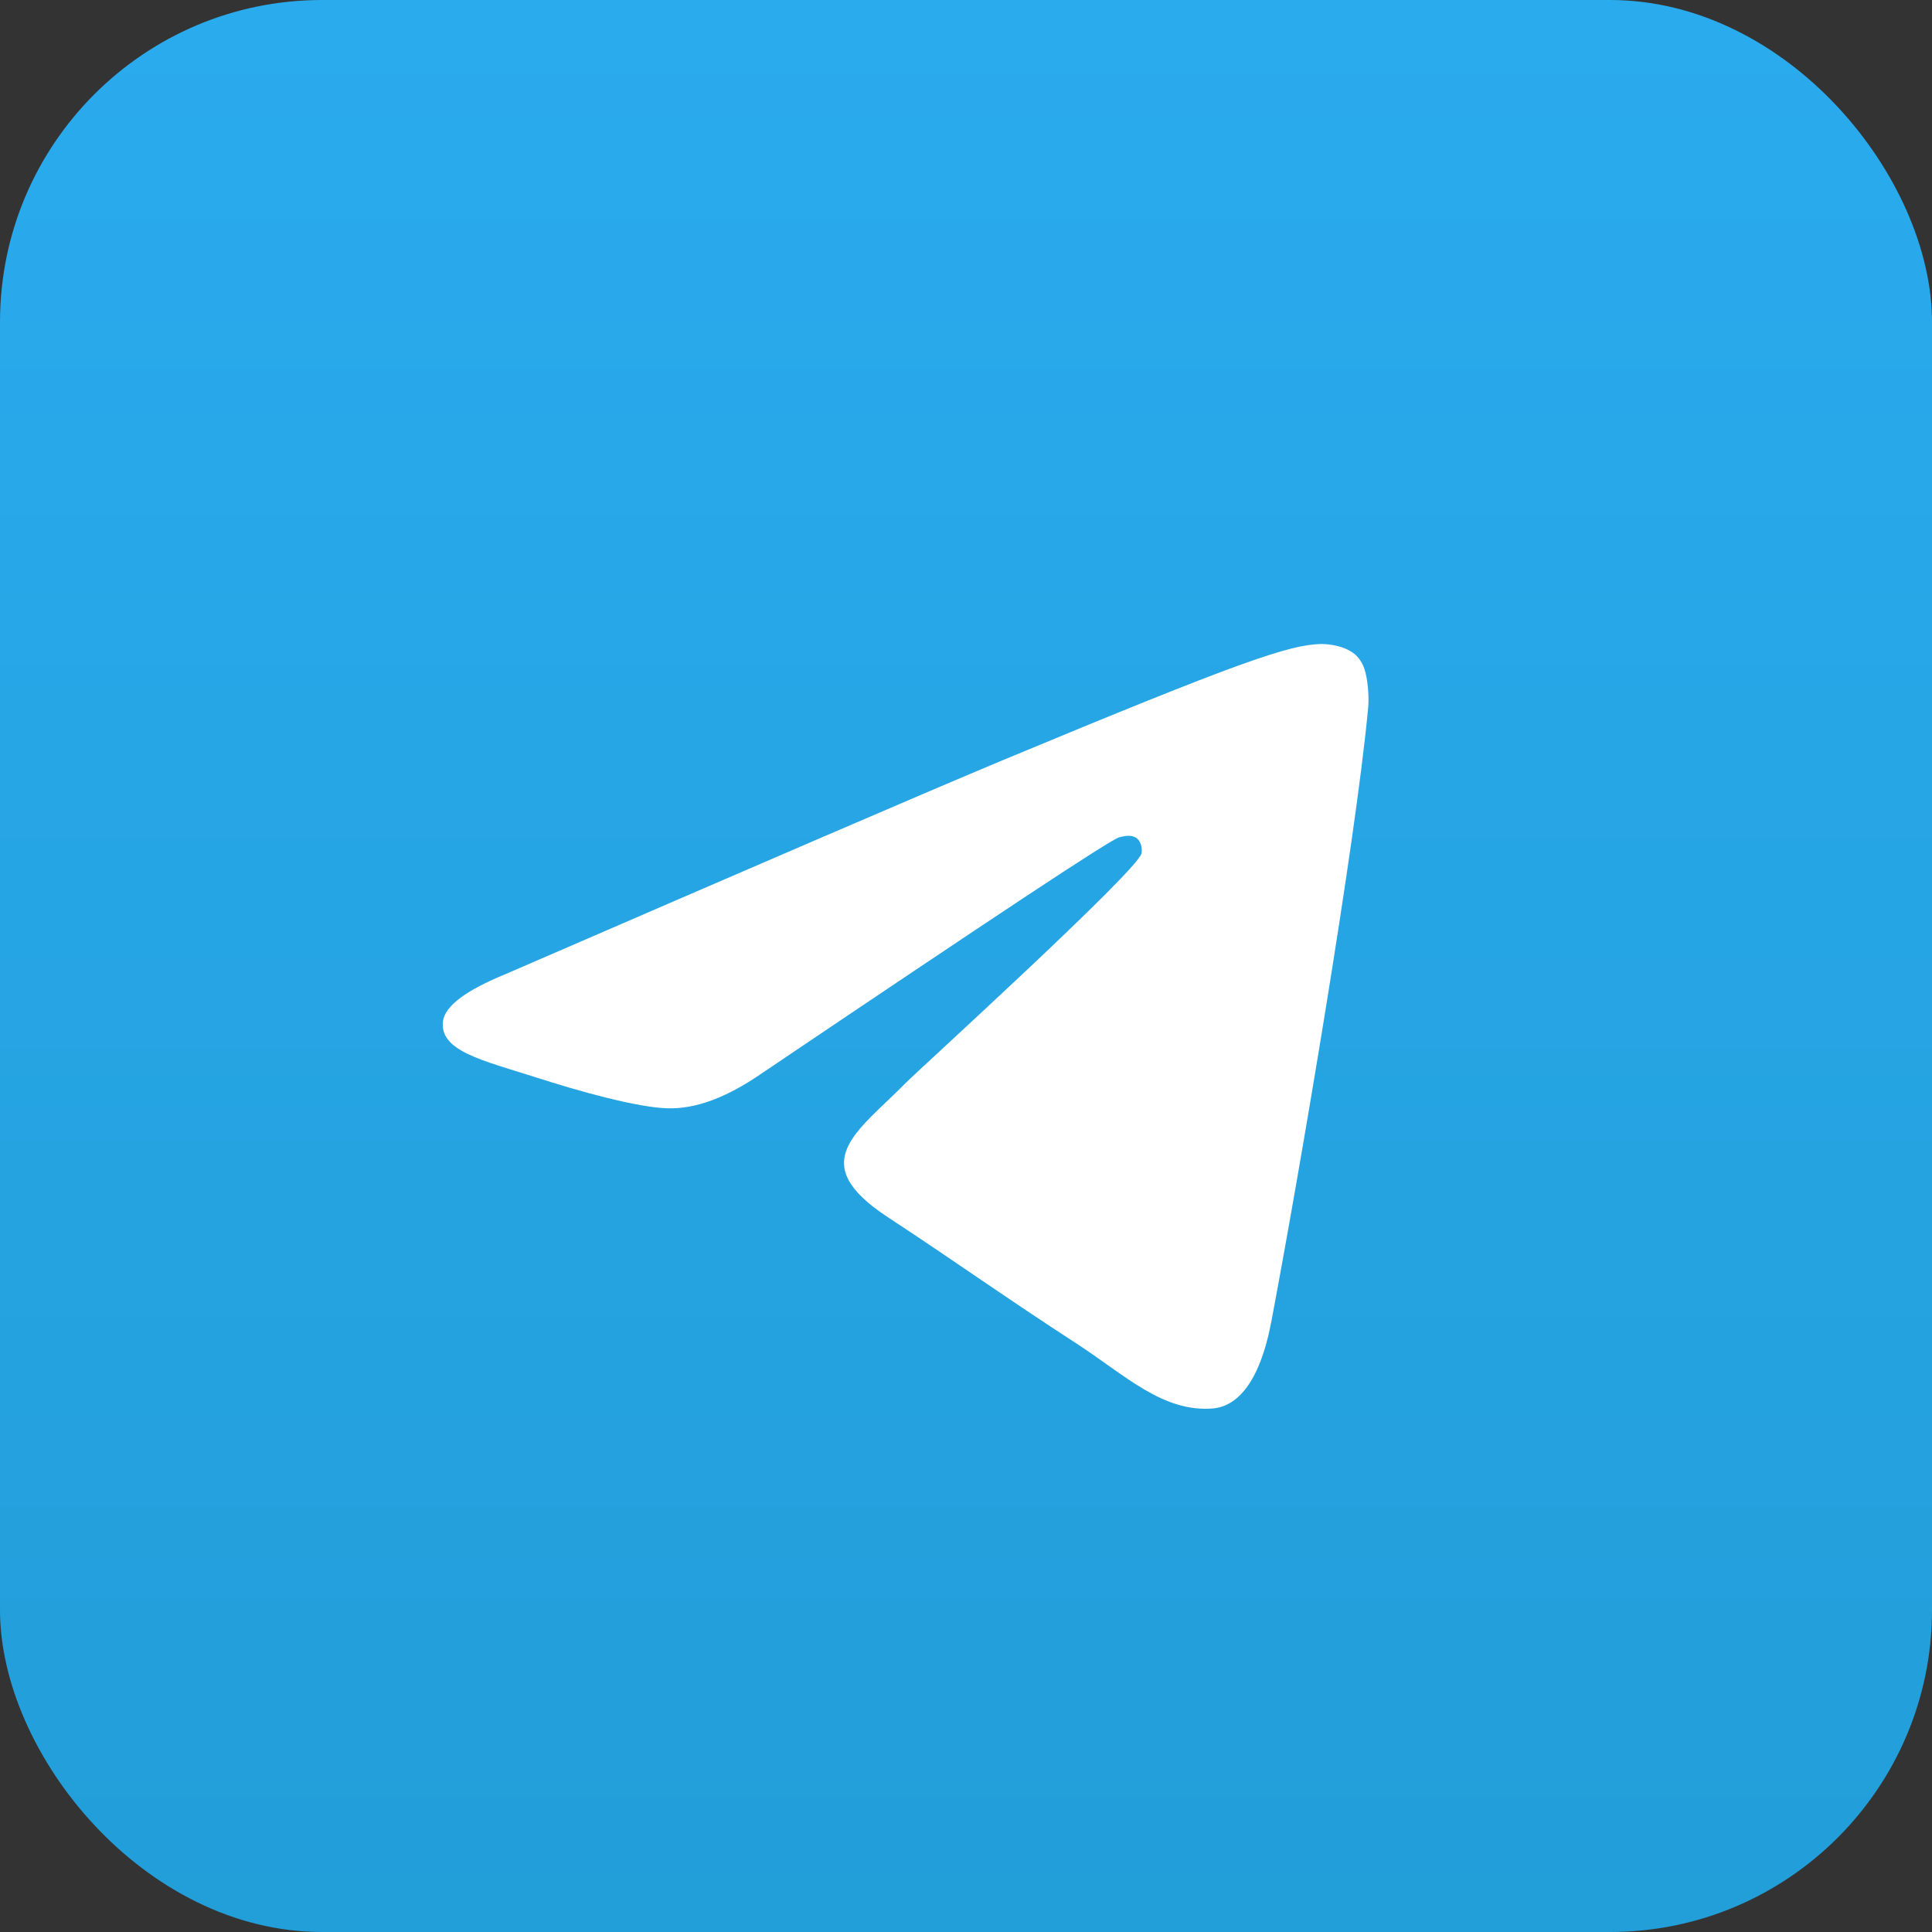 <svg width="48" height="48" viewBox="0 0 48 48" fill="none" xmlns="http://www.w3.org/2000/svg">
<rect x="0" y="0" width="48" height="48" fill="#333333" stroke="none"/>
<g id="Frame 981">
<rect width="48" height="48" rx="8" fill="url(#paint0_linear_1639_1693)"/>
<path id="Vector" fill-rule="evenodd" clip-rule="evenodd" d="M12.575 24.195C18.747 21.522 22.857 19.746 24.92 18.884C30.793 16.44 32.028 16.018 32.821 16C32.998 16 33.386 16.035 33.65 16.246C33.862 16.422 33.915 16.651 33.95 16.826C33.985 17.002 34.021 17.372 33.985 17.653C33.668 20.994 32.292 29.101 31.587 32.829C31.287 34.411 30.705 34.939 30.141 34.992C28.906 35.097 27.971 34.183 26.79 33.409C24.92 32.196 23.88 31.439 22.063 30.244C19.964 28.872 21.322 28.116 22.522 26.885C22.839 26.569 28.254 21.645 28.359 21.205C28.377 21.152 28.377 20.941 28.254 20.836C28.13 20.73 27.954 20.765 27.813 20.801C27.619 20.836 24.656 22.805 18.889 26.692C18.042 27.272 17.284 27.553 16.596 27.536C15.838 27.518 14.391 27.114 13.298 26.762C11.975 26.34 10.917 26.111 11.005 25.373C11.058 24.986 11.587 24.599 12.575 24.195Z" fill="white"/>
</g>
<defs>
<linearGradient id="paint0_linear_1639_1693" x1="23.98" y1="0" x2="23.98" y2="47.62" gradientUnits="userSpaceOnUse">
<stop stop-color="#2AABEE"/>
<stop offset="1" stop-color="#229ED9"/>
</linearGradient>
</defs>
</svg>
